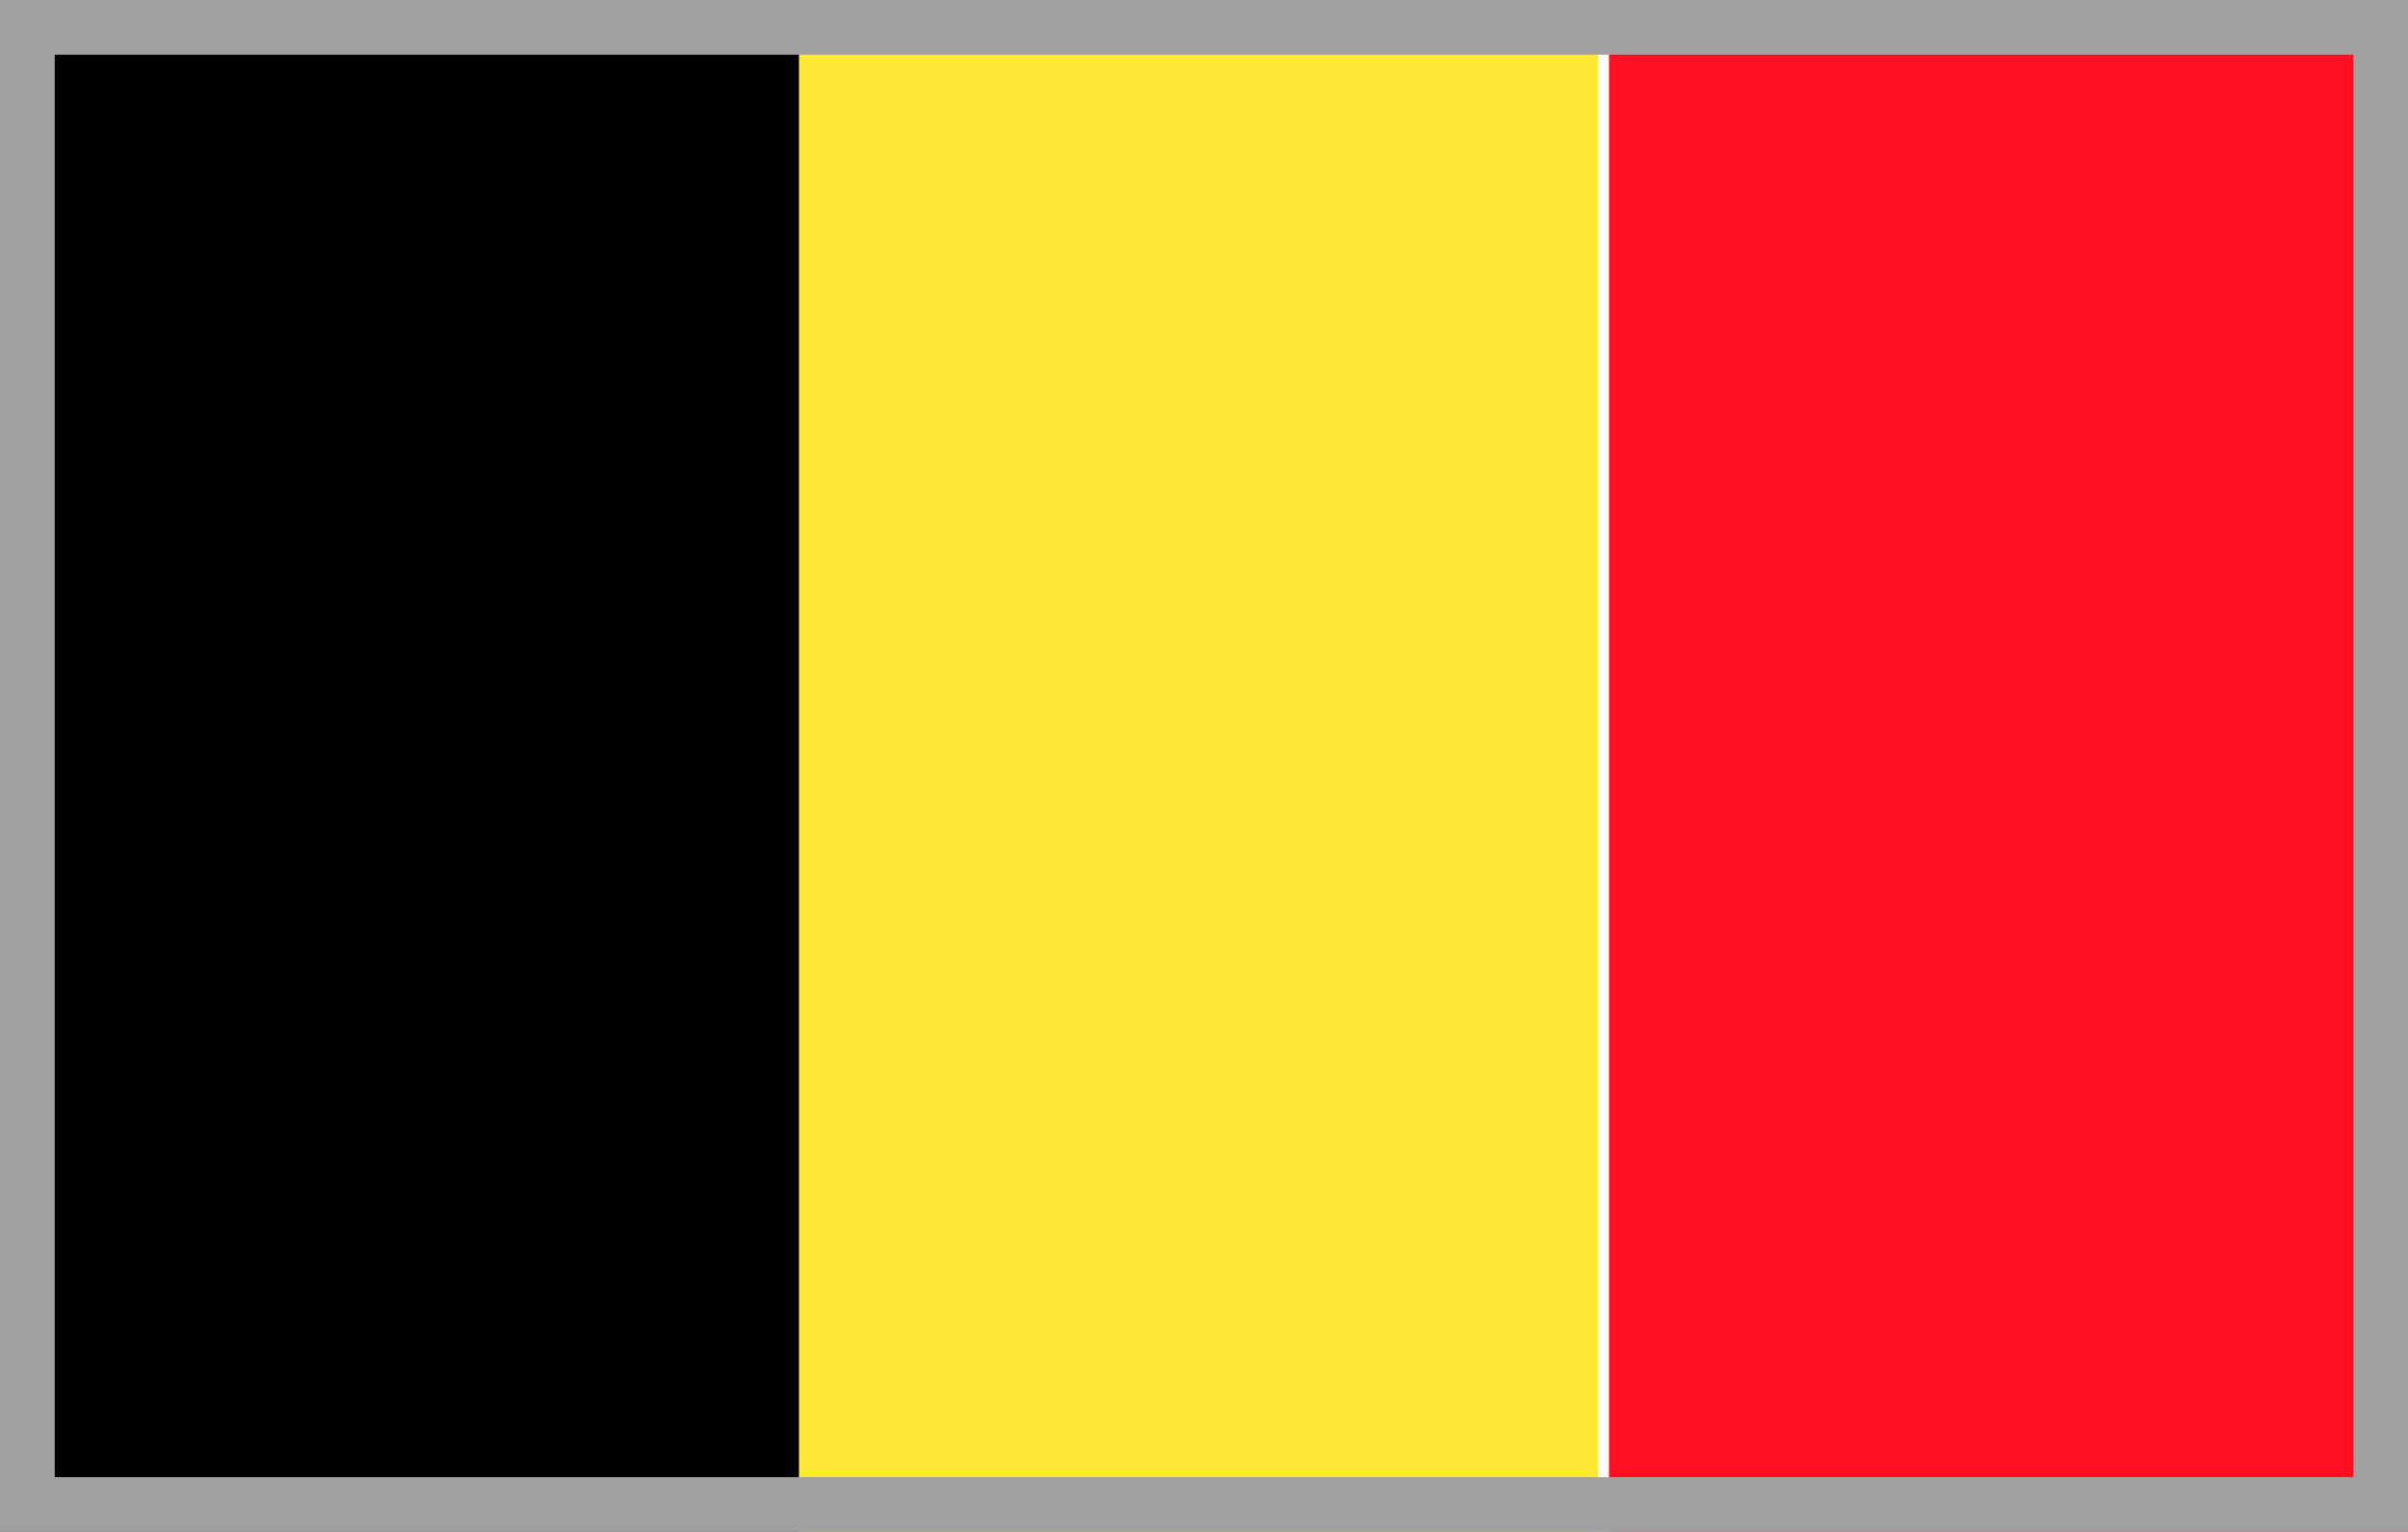 <?xml version="1.0" encoding="utf-8"?>
<!-- Generator: Adobe Illustrator 26.5.2, SVG Export Plug-In . SVG Version: 6.00 Build 0)  -->
<svg version="1.1" id="_Слой_2" xmlns="http://www.w3.org/2000/svg" xmlns:xlink="http://www.w3.org/1999/xlink" x="0px"
	 y="0px" viewBox="0 0 22 14" style="enable-background:new 0 0 22 14;" xml:space="preserve">
<style type="text/css">
	.st0{fill:#FFE936;}
	.st1{fill:#FF0F21;}
	.st2{fill:#A0A0A0;}
</style>
<g id="_4">
	<g id="BELGIUM">
		<g>
			<rect x="7.3" y="0" class="st0" width="7.3" height="14"/>
			<rect y="0" width="7.3" height="14"/>
			<rect x="14.7" y="0" class="st1" width="7.3" height="14"/>
		</g>
	</g>
</g>
<path class="st2" d="M0,0v6.3V7v7h22V7V6.3V0H0z M21.5,7v6.5h-21V7V6.3V0.5h21v5.8V7z"/>
</svg>
